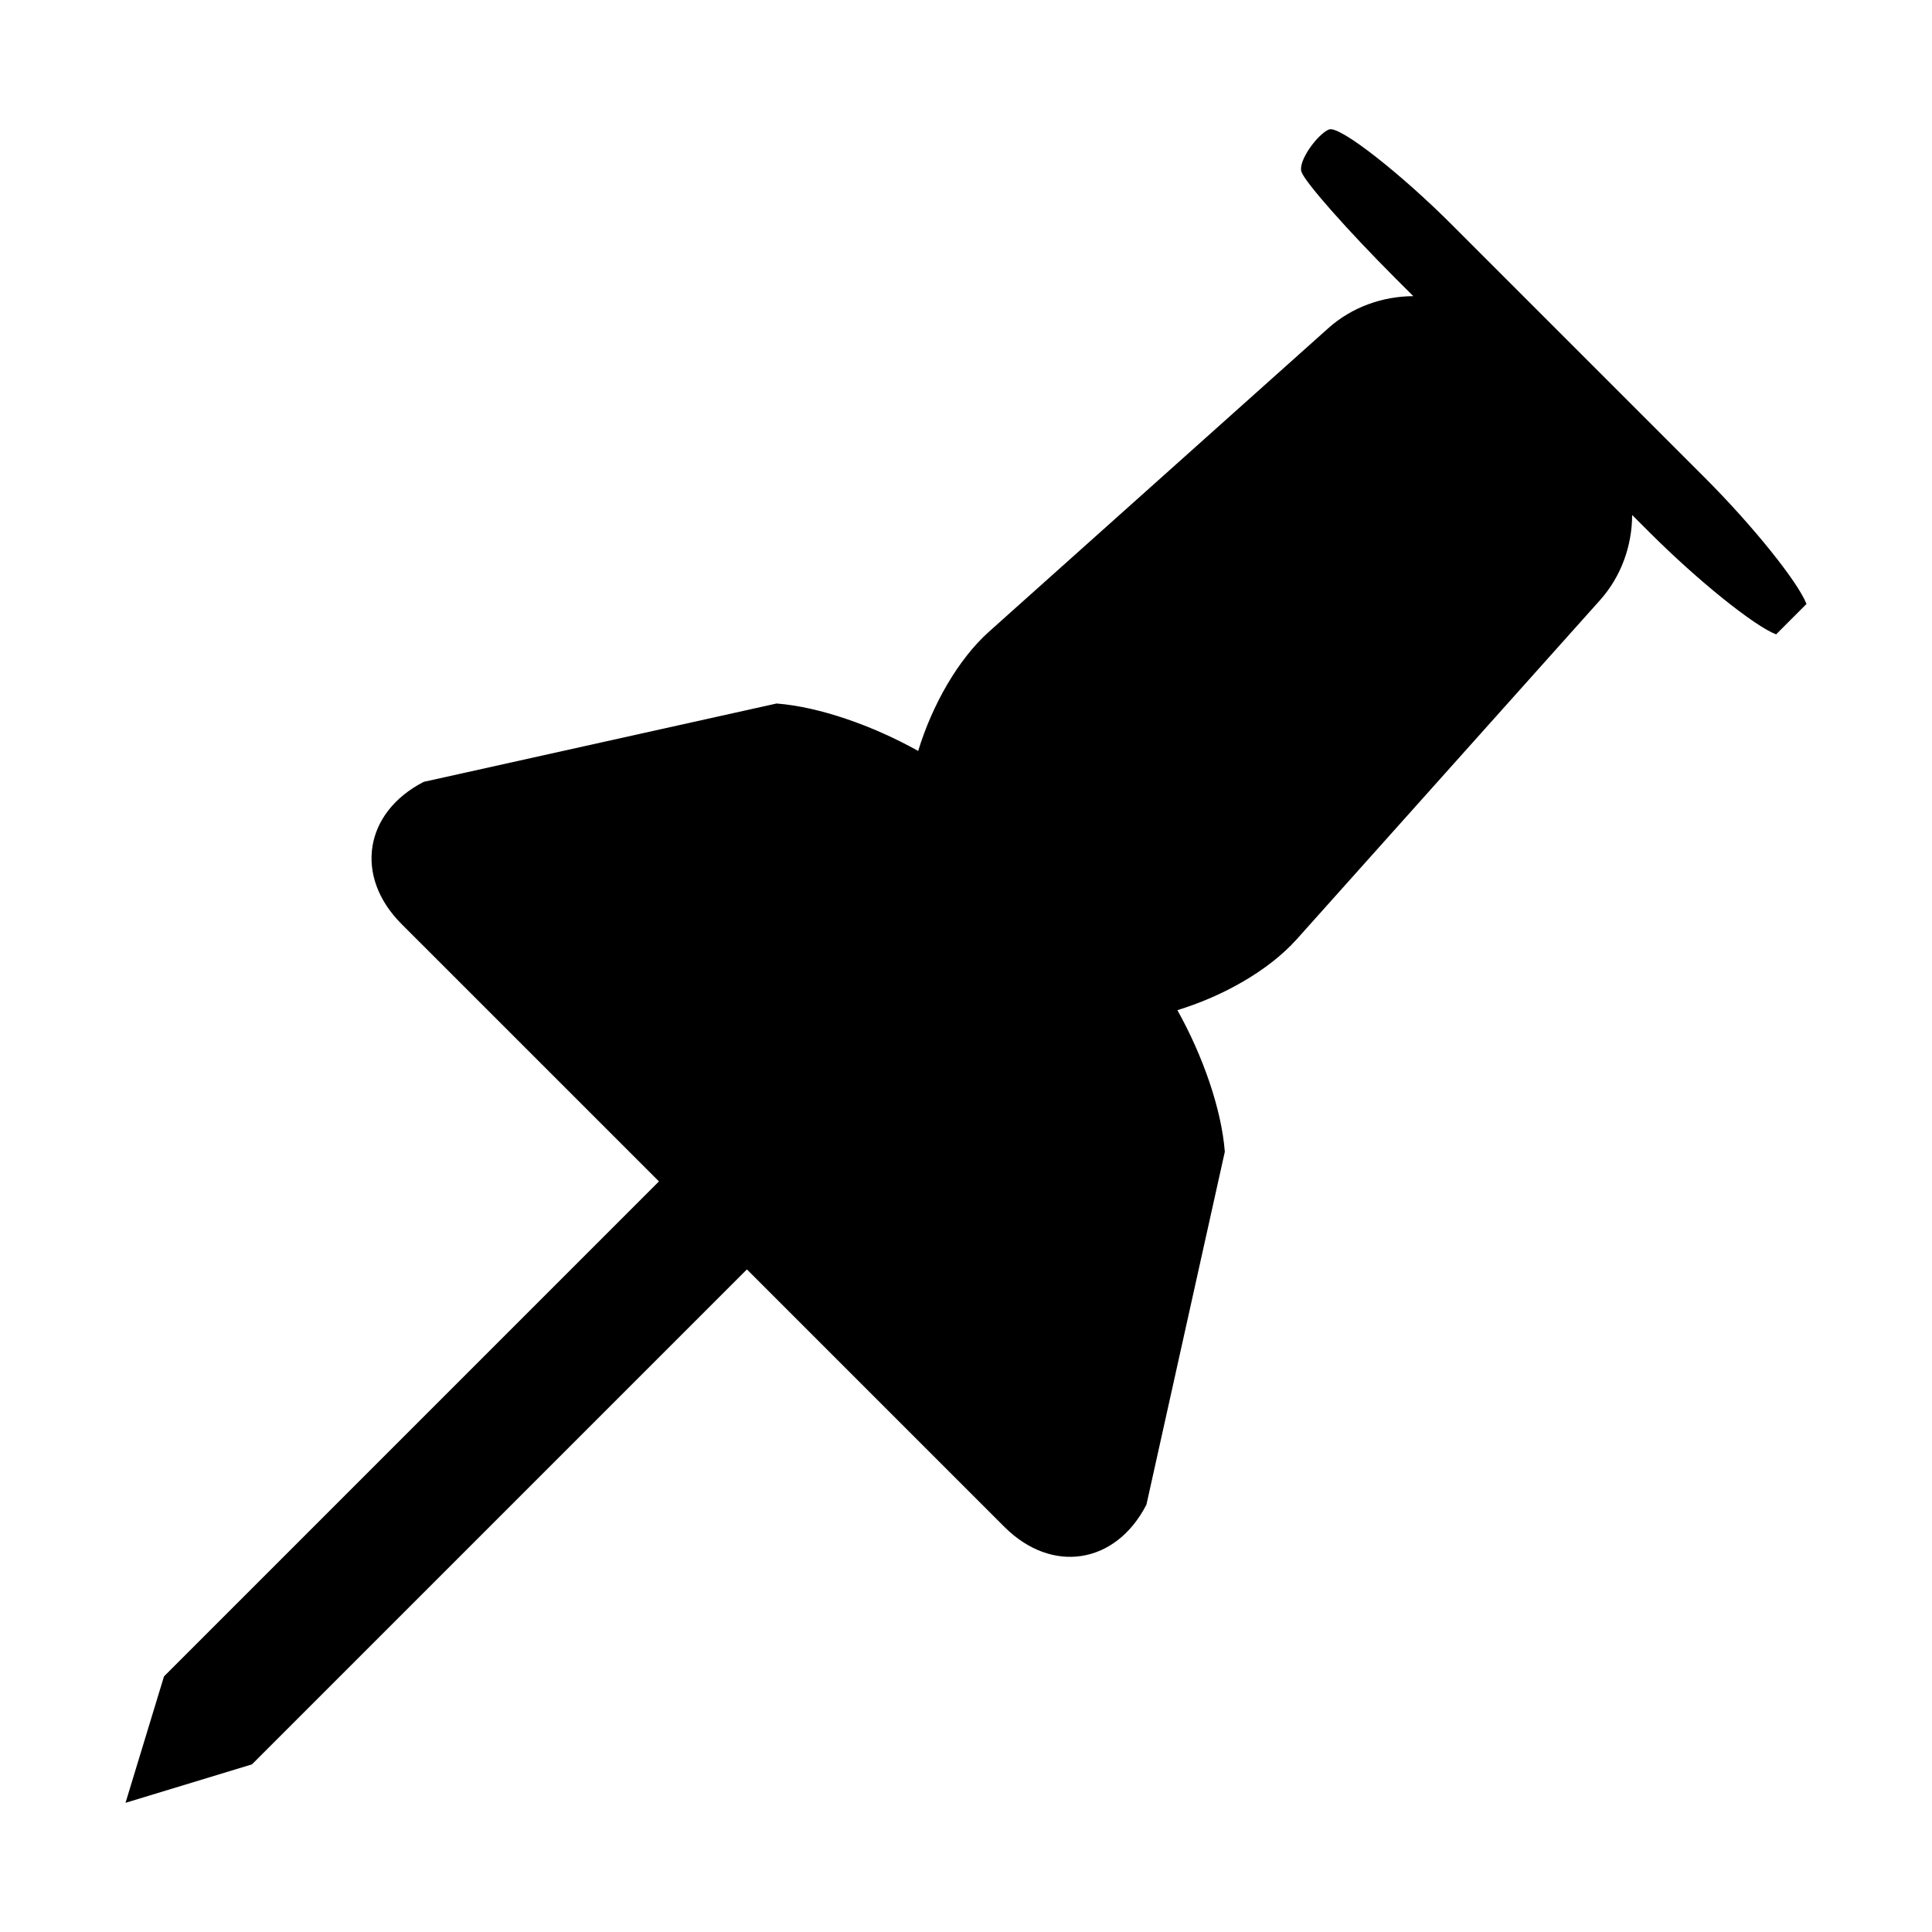 <?xml version="1.0" encoding="UTF-8"?>
<!-- Uploaded to: ICON Repo, www.svgrepo.com, Generator: ICON Repo Mixer Tools -->
<svg fill="#000000" width="800px" height="800px" version="1.1" viewBox="144 144 512 512" xmlns="http://www.w3.org/2000/svg">
 <path d="m528.37 203.17c-12.574-12.574-29.254-25.973-32.156-24.863-2.898 1.105-8.391 8.406-7.285 11.305 1.105 2.898 12.297 15.559 24.863 28.125l4.75 4.746c-8.125 0.043-16.242 2.859-22.562 8.516l-89.859 80.379c-8.184 7.32-15.035 19.332-18.797 31.629-12.043-6.734-26.219-11.699-37.523-12.57l-93.516 20.766c-15.812 8.141-18.461 25.07-5.894 37.648l68.238 68.234-131.17 131.18-10.195 33.5 33.508-10.188 131.17-131.17 68.234 68.234c12.574 12.57 29.508 9.926 37.641-5.894l20.773-93.52c-0.871-11.305-5.832-25.473-12.57-37.523 12.297-3.762 24.312-10.617 31.625-18.789l80.383-89.871c5.656-6.324 8.469-14.441 8.512-22.562l4.75 4.746c12.574 12.574 27.598 24.672 33.398 26.887l4.023-4.031 4.023-4.019c-2.215-5.801-14.312-20.84-26.875-33.402z"/>
</svg>